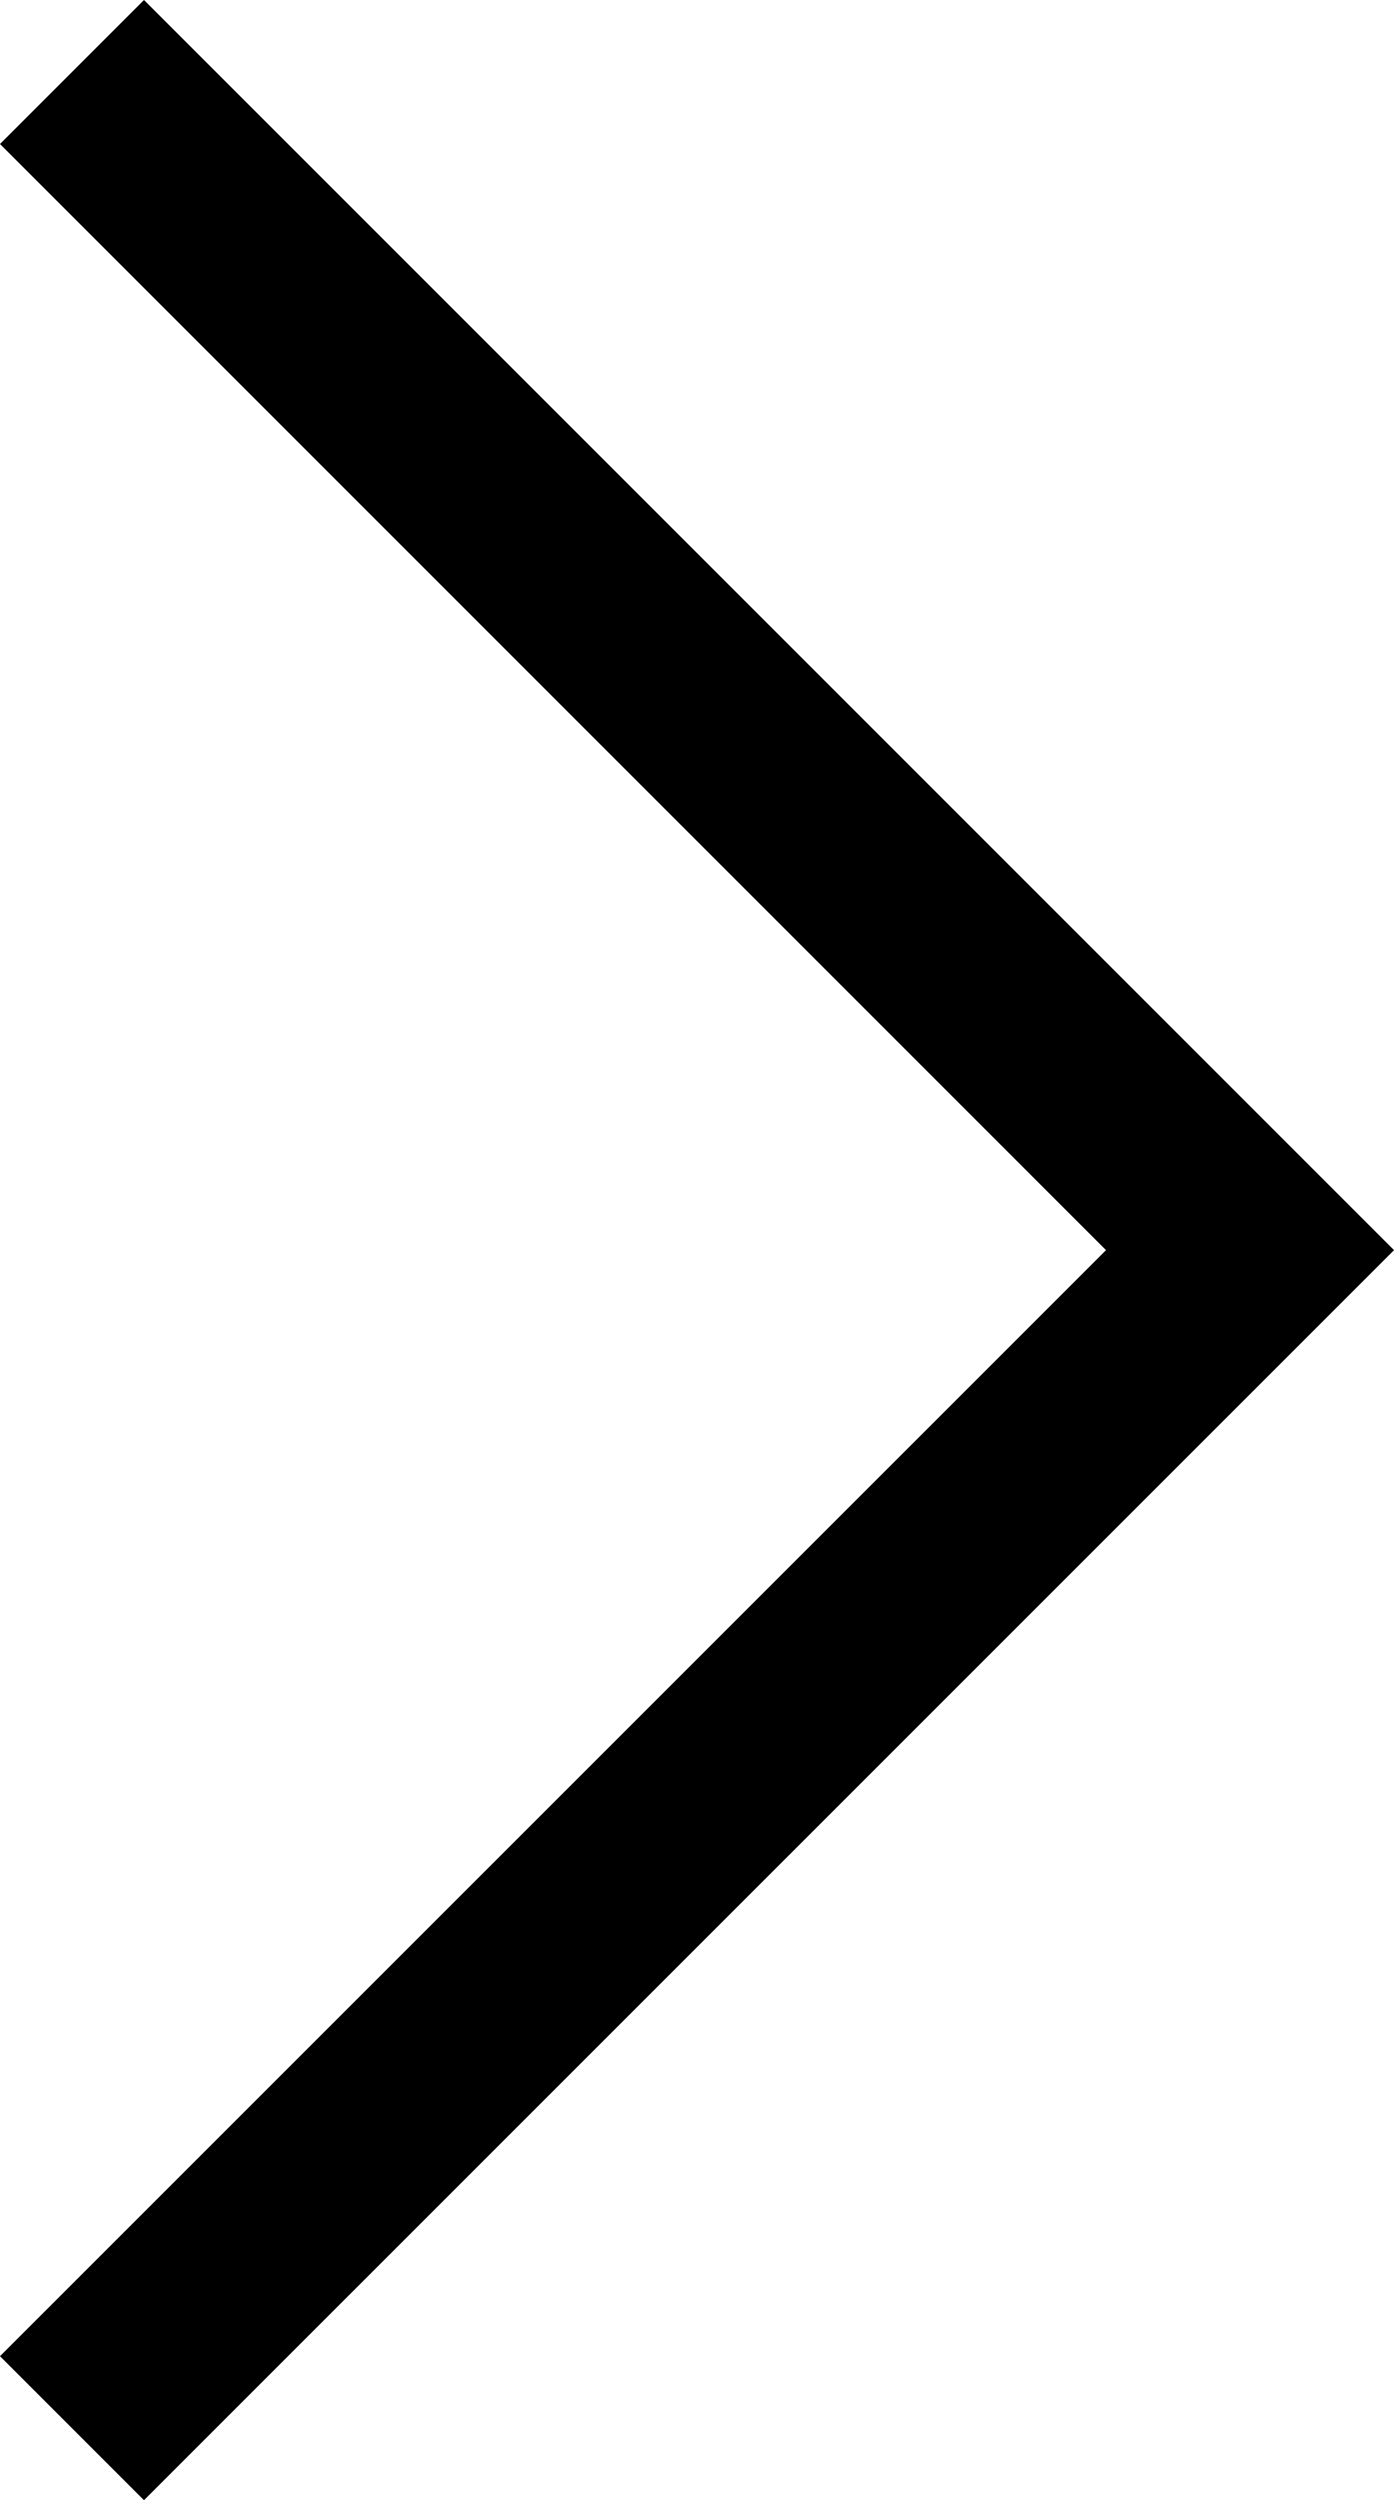 <svg xmlns="http://www.w3.org/2000/svg" width="13.69" height="24.551" viewBox="0 0 13.69 24.551">
  <path id="Path_221" data-name="Path 221" d="M3705.817,6266l11.569,11.569-11.569,11.568" transform="translate(-3705.11 -6265.293)" fill="none" stroke="currentColor" stroke-width="2"/>
</svg>
